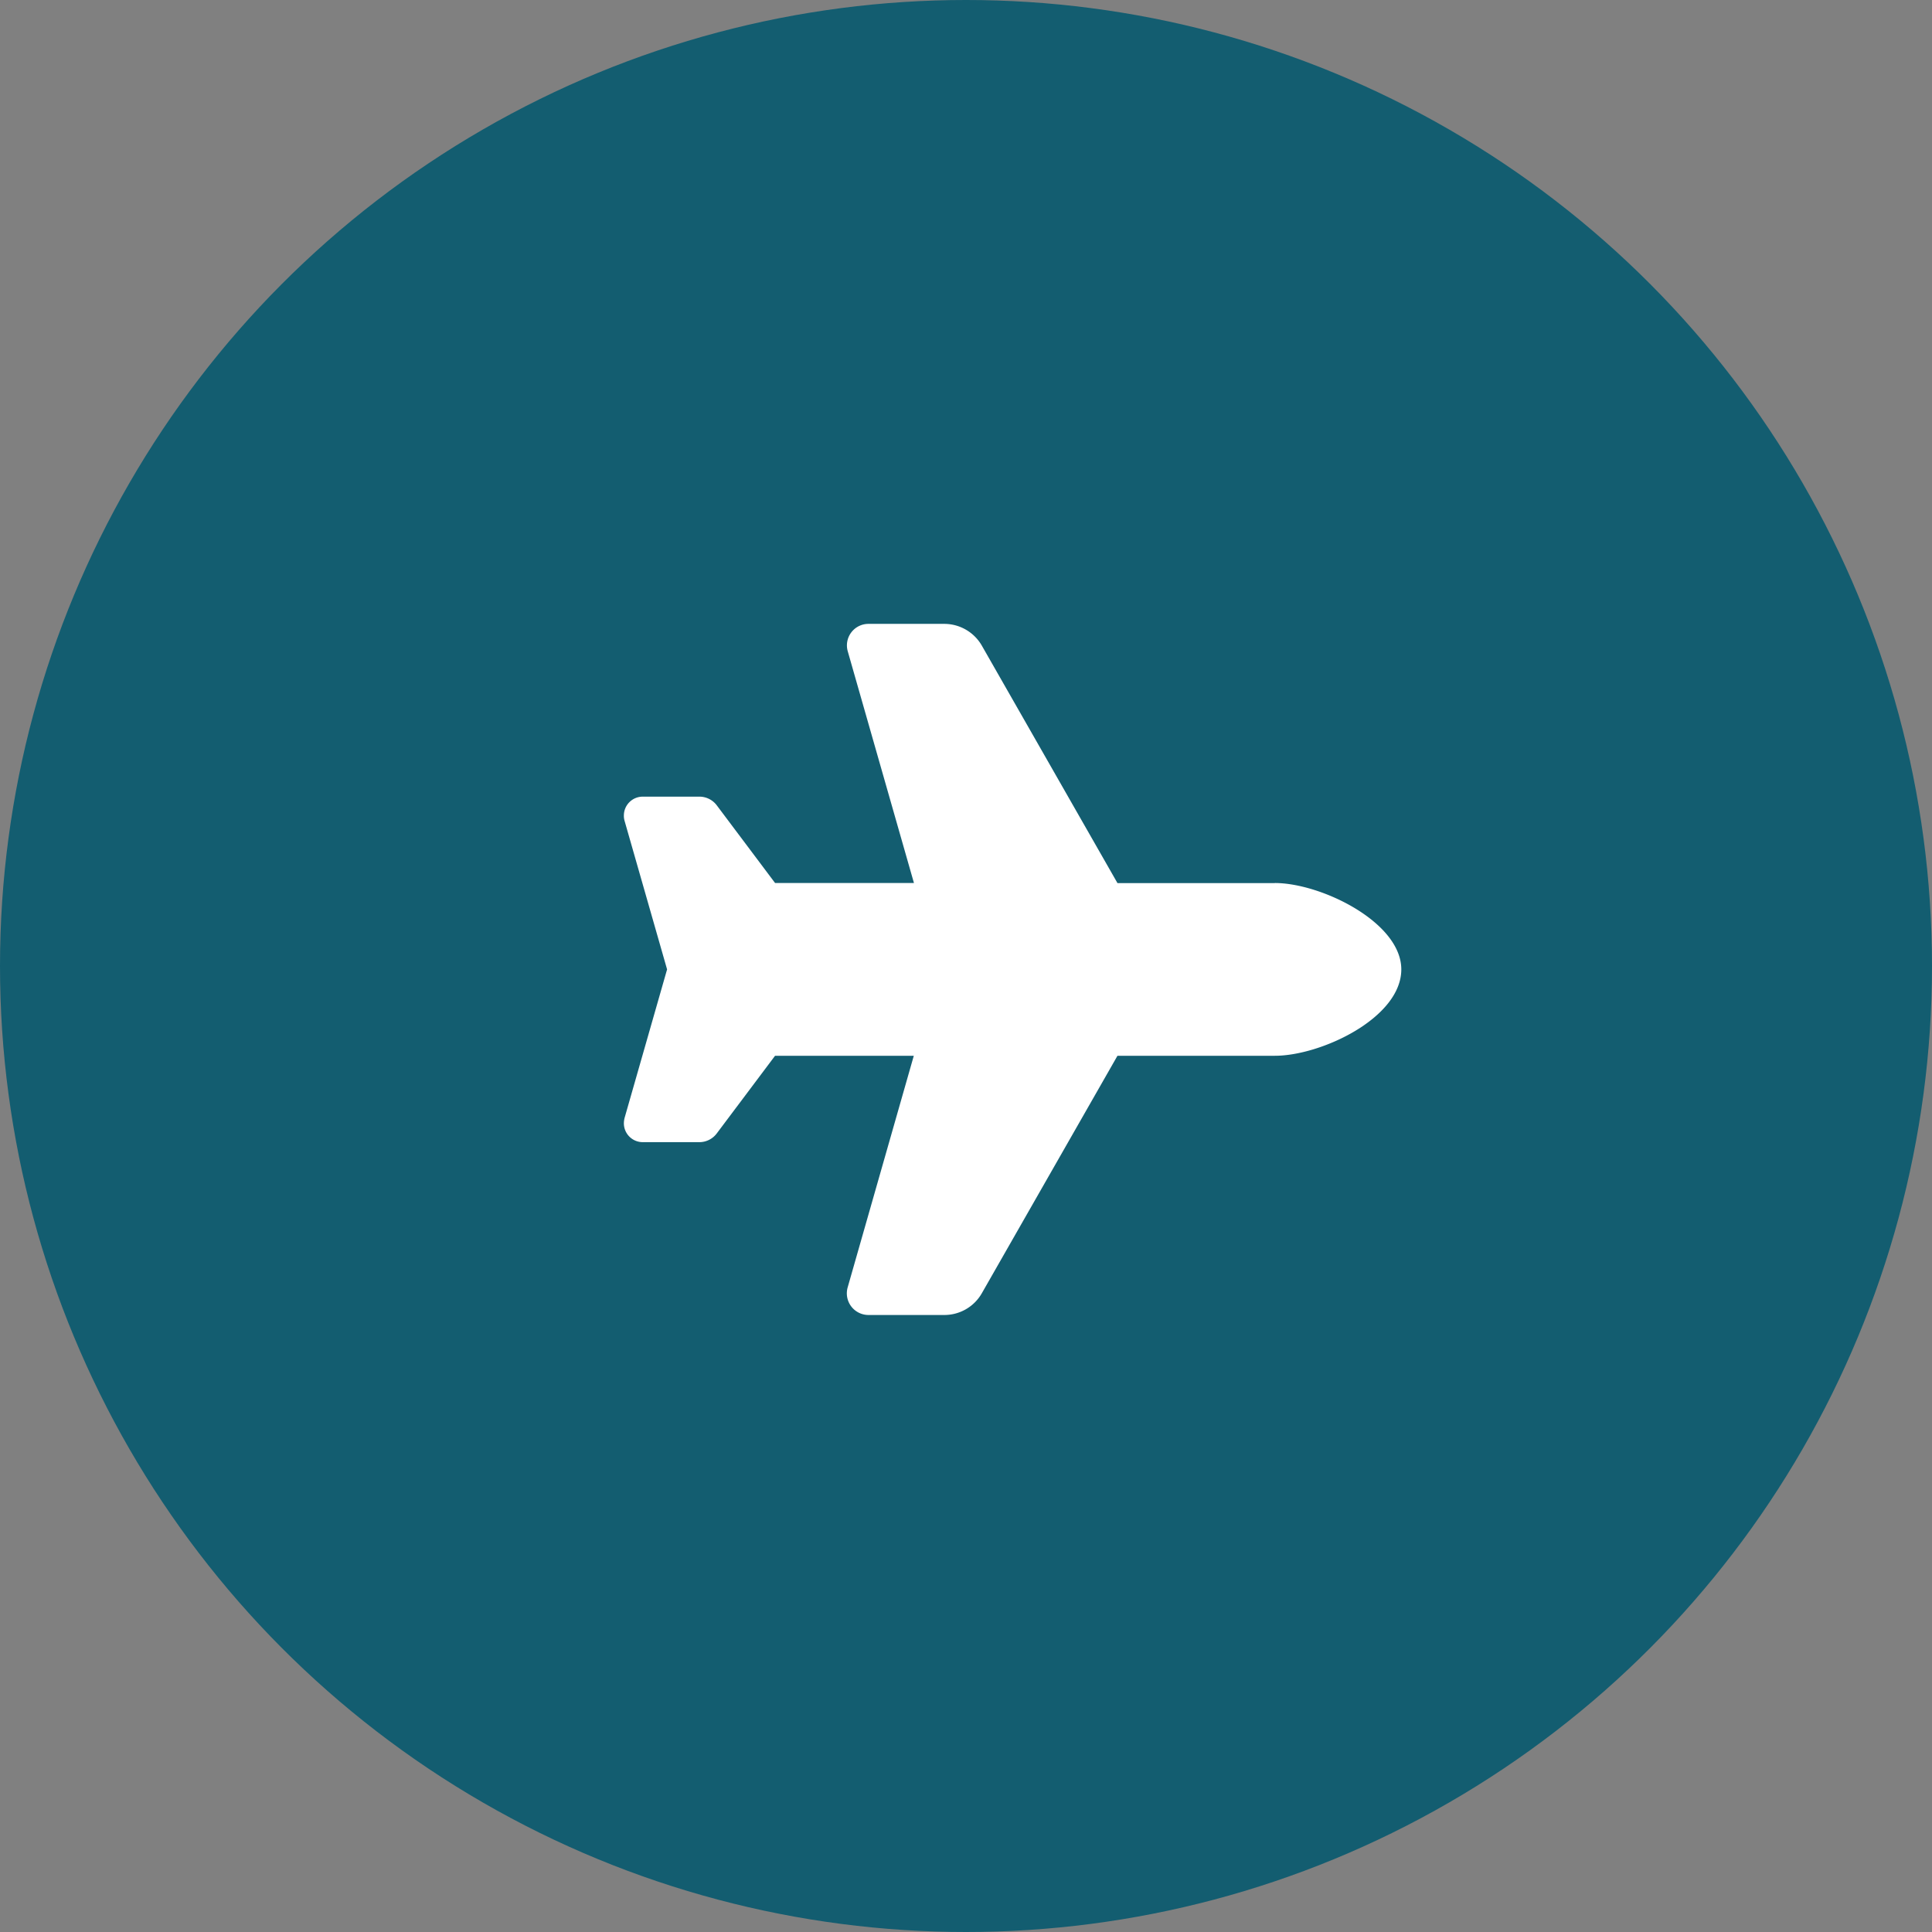 <svg xmlns="http://www.w3.org/2000/svg" width="96" height="96" viewBox="0 0 96 96">
  <rect x="0" y="0" width="96" height="96" fill="#808080" stroke="none"/>
  <g id="グループ_1208" data-name="グループ 1208" transform="translate(-140 -967)">
    <circle id="楕円形_4" data-name="楕円形 4" cx="48" cy="48" r="48" transform="translate(140 967)" fill="#135d70"/>
    <path id="plane-solid_1_" data-name="plane-solid (1)" d="M32.346,12.877c2.294,0,6.284,1.945,6.284,4.292,0,2.414-3.99,4.292-6.284,4.292h-7.82l-6.74,11.8a2.141,2.141,0,0,1-1.864,1.08H12.153A1.076,1.076,0,0,1,11.12,32.97l3.286-11.509H7.512l-2.9,3.863a1.08,1.08,0,0,1-.858.429H.939A.937.937,0,0,1,0,24.815a1.165,1.165,0,0,1,.034-.262l2.113-7.384L.034,9.785A.876.876,0,0,1,0,9.524a.937.937,0,0,1,.939-.939H3.756a1.08,1.08,0,0,1,.858.429l2.9,3.863h6.9L11.126,1.368A1.069,1.069,0,0,1,12.153,0h3.769a2.155,2.155,0,0,1,1.864,1.08l6.74,11.8h7.82Z" transform="translate(171 998)" fill="#fff"/>
  </g>
</svg>
